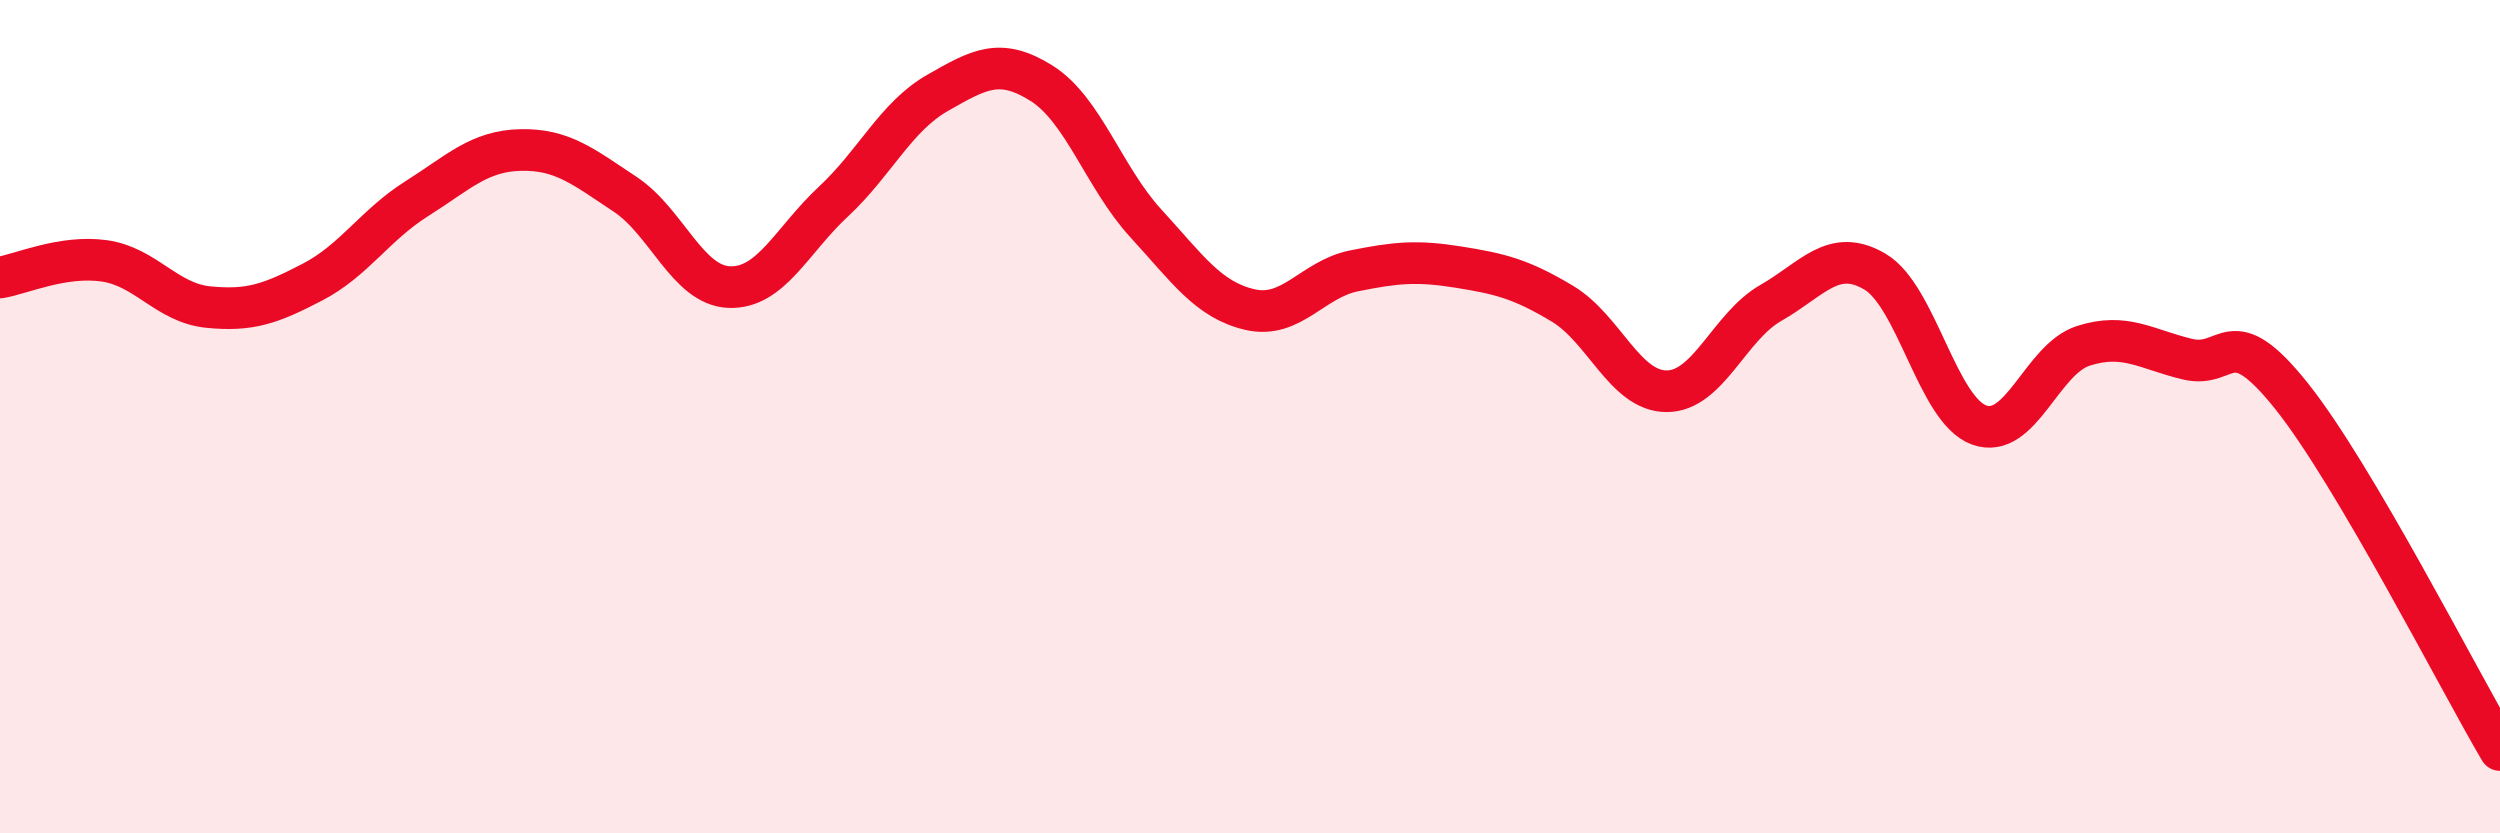
    <svg width="60" height="20" viewBox="0 0 60 20" xmlns="http://www.w3.org/2000/svg">
      <path
        d="M 0,6.66 C 0.5,6.58 1.5,6.12 2.5,6.26 C 3.5,6.4 4,7.27 5,7.37 C 6,7.47 6.5,7.29 7.5,6.77 C 8.5,6.25 9,5.4 10,4.77 C 11,4.14 11.5,3.62 12.5,3.6 C 13.5,3.58 14,4 15,4.66 C 16,5.32 16.5,6.85 17.5,6.89 C 18.5,6.93 19,5.77 20,4.84 C 21,3.91 21.5,2.8 22.5,2.23 C 23.5,1.66 24,1.37 25,2 C 26,2.63 26.5,4.27 27.5,5.36 C 28.5,6.45 29,7.2 30,7.43 C 31,7.66 31.5,6.7 32.5,6.5 C 33.5,6.3 34,6.25 35,6.41 C 36,6.57 36.5,6.69 37.5,7.29 C 38.5,7.89 39,9.39 40,9.39 C 41,9.39 41.5,7.84 42.5,7.27 C 43.5,6.7 44,5.93 45,6.52 C 46,7.11 46.5,9.84 47.5,10.2 C 48.5,10.56 49,8.62 50,8.3 C 51,7.98 51.5,8.38 52.5,8.62 C 53.5,8.86 53.5,7.63 55,9.51 C 56.5,11.39 59,16.3 60,18L60 20L0 20Z"
        fill="#EB0A25"
        opacity="0.1"
        stroke-linecap="round"
        stroke-linejoin="round"
      />
      <path
        d="M 0,6.66 C 0.5,6.58 1.5,6.12 2.5,6.26 C 3.5,6.4 4,7.27 5,7.37 C 6,7.47 6.5,7.29 7.5,6.77 C 8.5,6.25 9,5.4 10,4.77 C 11,4.14 11.5,3.62 12.5,3.6 C 13.5,3.58 14,4 15,4.66 C 16,5.32 16.5,6.85 17.5,6.89 C 18.5,6.93 19,5.77 20,4.84 C 21,3.91 21.5,2.8 22.5,2.23 C 23.5,1.66 24,1.37 25,2 C 26,2.63 26.5,4.27 27.5,5.36 C 28.5,6.45 29,7.2 30,7.43 C 31,7.66 31.5,6.7 32.5,6.5 C 33.5,6.3 34,6.25 35,6.41 C 36,6.57 36.5,6.69 37.5,7.29 C 38.5,7.89 39,9.39 40,9.39 C 41,9.39 41.5,7.84 42.5,7.27 C 43.5,6.7 44,5.93 45,6.52 C 46,7.11 46.5,9.84 47.5,10.2 C 48.5,10.56 49,8.62 50,8.3 C 51,7.98 51.5,8.38 52.5,8.62 C 53.5,8.86 53.5,7.63 55,9.51 C 56.5,11.39 59,16.3 60,18"
        stroke="#EB0A25"
        stroke-width="1"
        fill="none"
        stroke-linecap="round"
        stroke-linejoin="round"
      />
    </svg>
  
